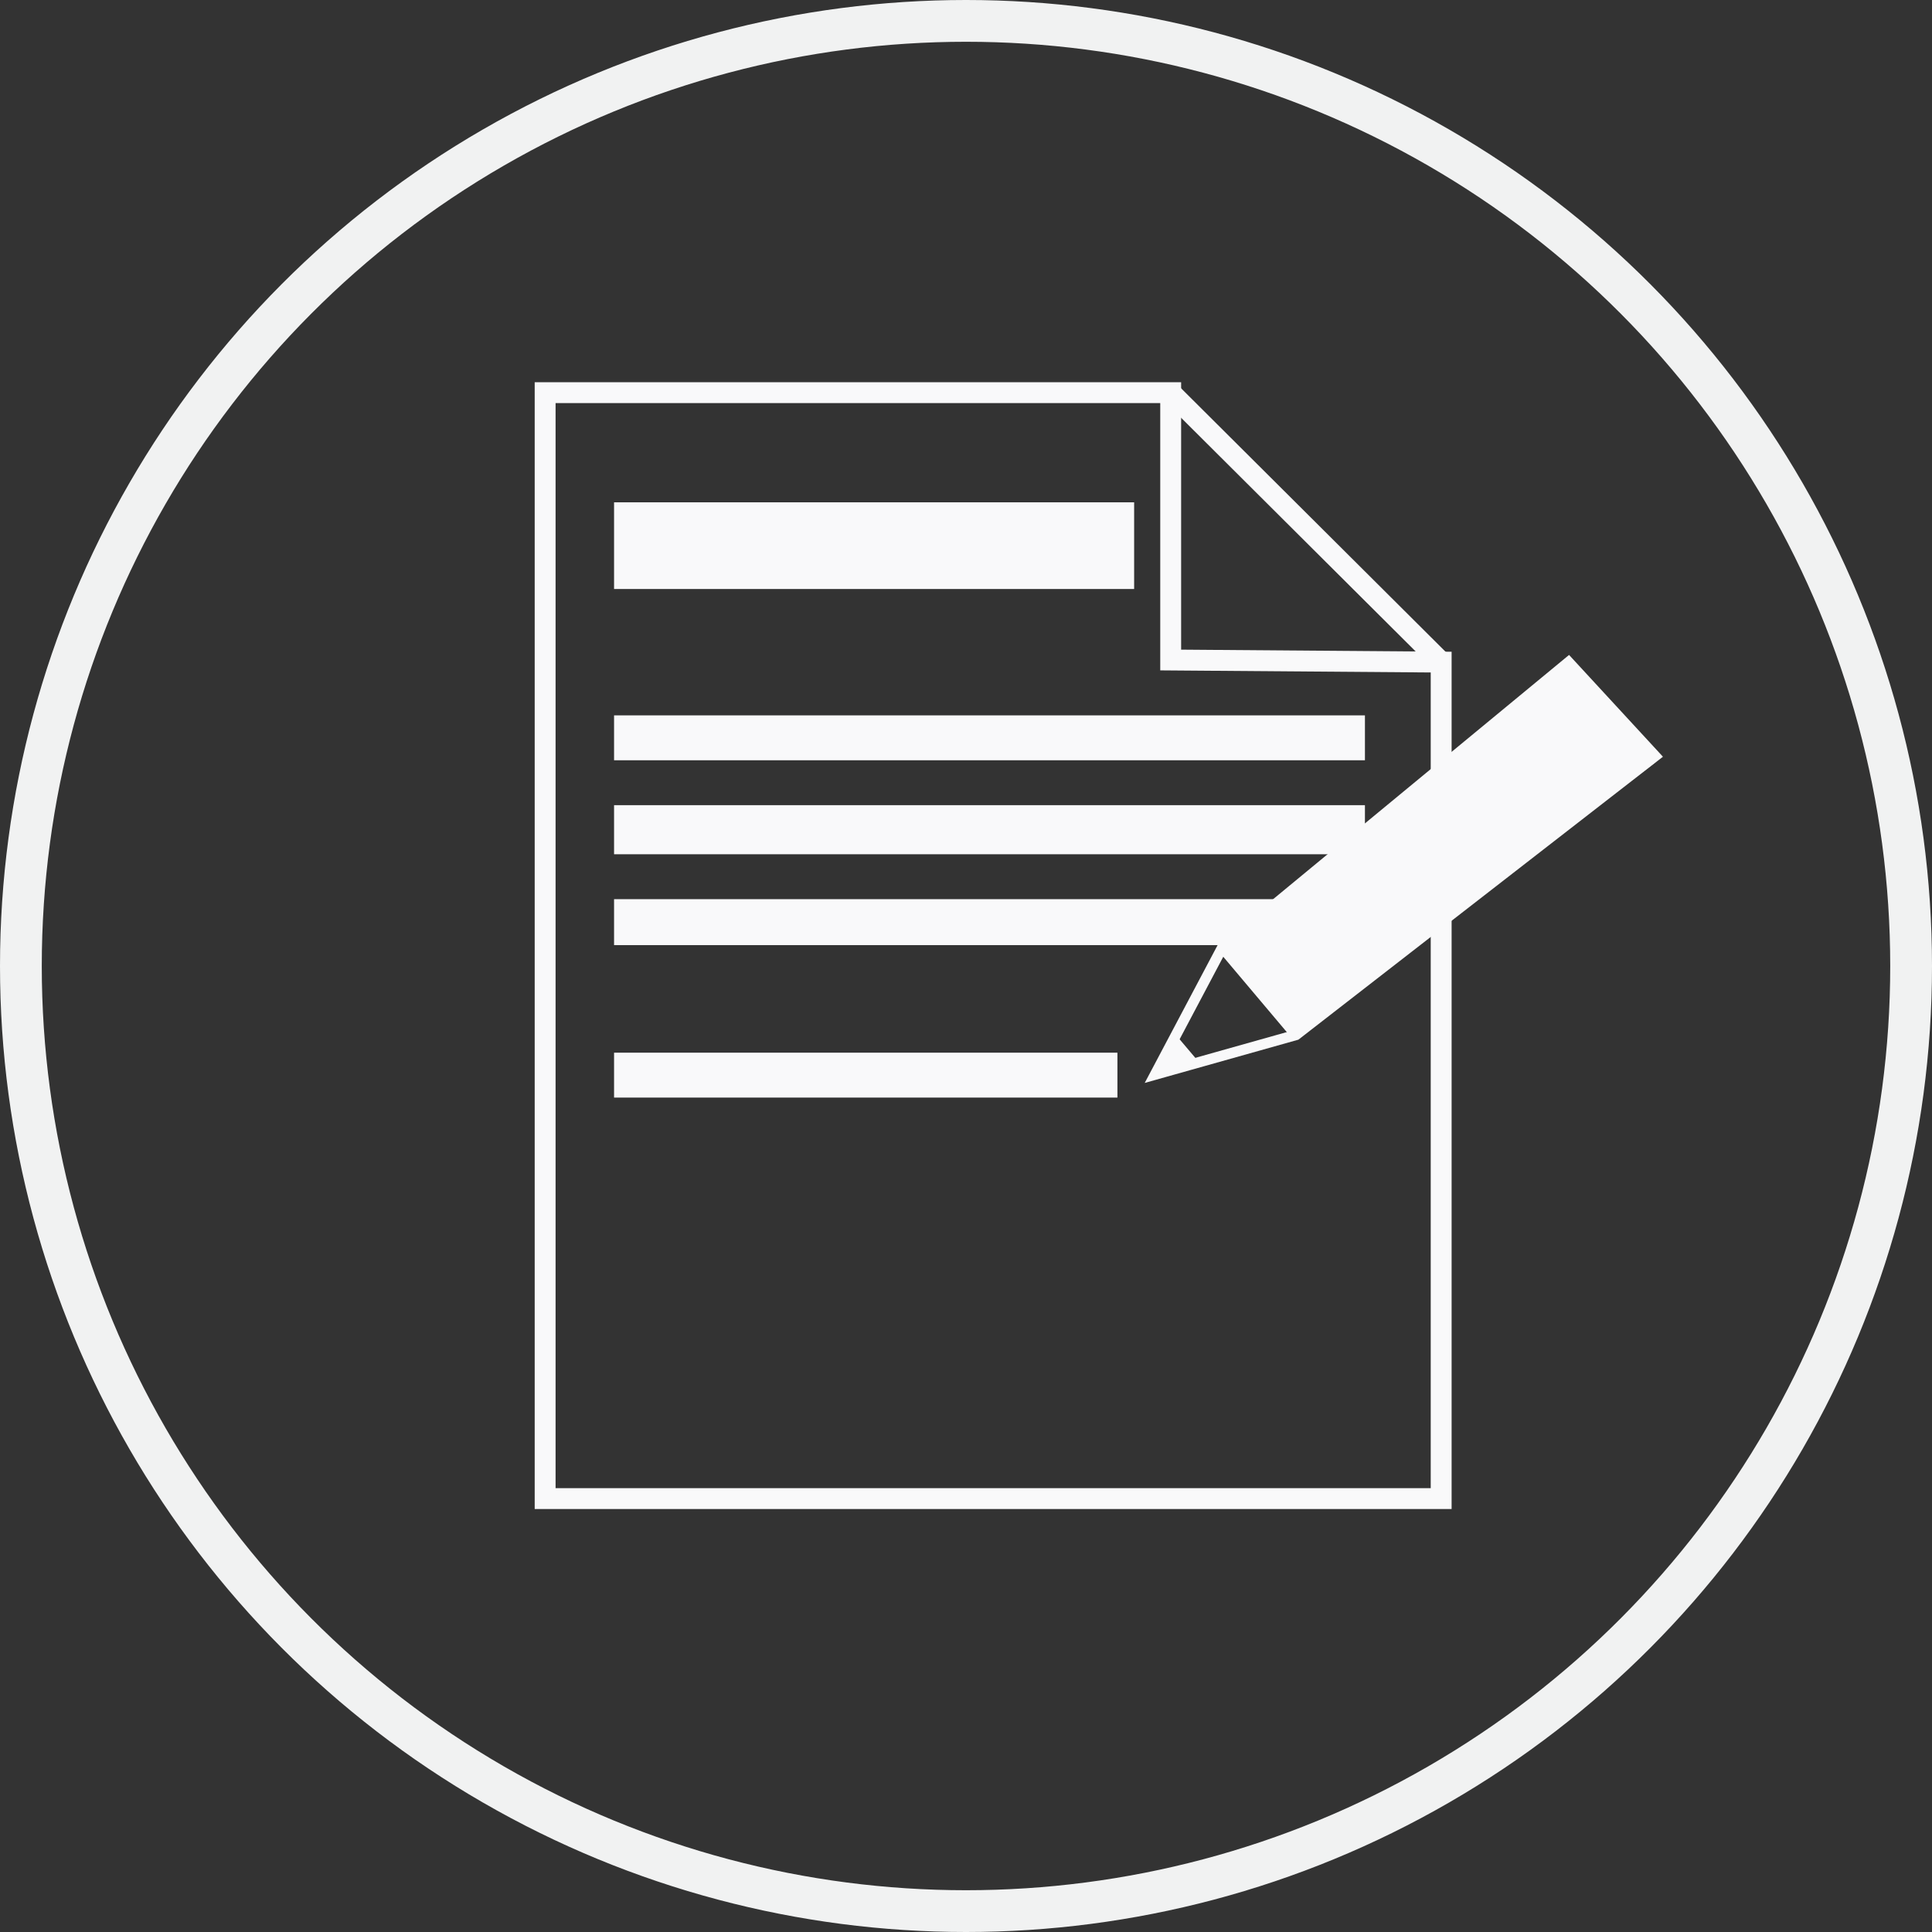 <?xml version="1.0" encoding="utf-8"?>
<!-- Generator: Adobe Illustrator 17.1.0, SVG Export Plug-In . SVG Version: 6.00 Build 0)  -->
<!DOCTYPE svg PUBLIC "-//W3C//DTD SVG 1.1//EN" "http://www.w3.org/Graphics/SVG/1.1/DTD/svg11.dtd">
<svg version="1.1" id="Layer_1" xmlns="http://www.w3.org/2000/svg" xmlns:xlink="http://www.w3.org/1999/xlink" x="0px" y="0px"
	 viewBox="0 0 185 185" enable-background="new 0 0 185 185" xml:space="preserve">
<rect x="0" y="0" width="185" height="185" fill="#333333" stroke="none"/>
<circle fill="none" stroke="#F1F2F2" stroke-width="4" stroke-miterlimit="10" cx="92.5" cy="92.5" r="90.5"/>
<polygon fill="none" stroke="#F9F9FA" stroke-width="2" stroke-miterlimit="10" points="138,143.5 52.2,143.5 52.2,37.6 112.1,37.6 
	112.1,63.2 138,63.4 "/>
<line fill="none" stroke="#F9F9FA" stroke-width="2" stroke-miterlimit="10" x1="112.1" y1="37.6" x2="138" y2="63.4"/>
<rect x="58.8" y="48.1" fill="#F9F9FA" width="49.8" height="8.3"/>
<rect x="58.8" y="68.5" fill="#F9F9FA" width="71.9" height="4.3"/>
<rect x="58.8" y="77.1" fill="#F9F9FA" width="71.9" height="4.7"/>
<rect x="58.8" y="86.1" fill="#F9F9FA" width="71.9" height="4.4"/>
<rect x="58.8" y="100.8" fill="#F9F9FA" width="48.2" height="4.3"/>
<polygon fill="none" stroke="#F9F9FA" stroke-miterlimit="10" points="124.1,99.1 158.5,72.4 150.2,63.4 117,90.8 110.6,102.9 "/>
<polygon fill="#F9F9FA" points="112.6,99.1 114.8,101.7 110.6,102.9 "/>
<path fill="none" stroke="#F9F9FA" stroke-miterlimit="10" d="M124.1,99.1l-7-8.3L124.1,99.1z"/>
<polyline fill="#F9F9FA" points="158.5,73 150.2,63.4 117,90.8 124.1,99.1 "/>
</svg>
